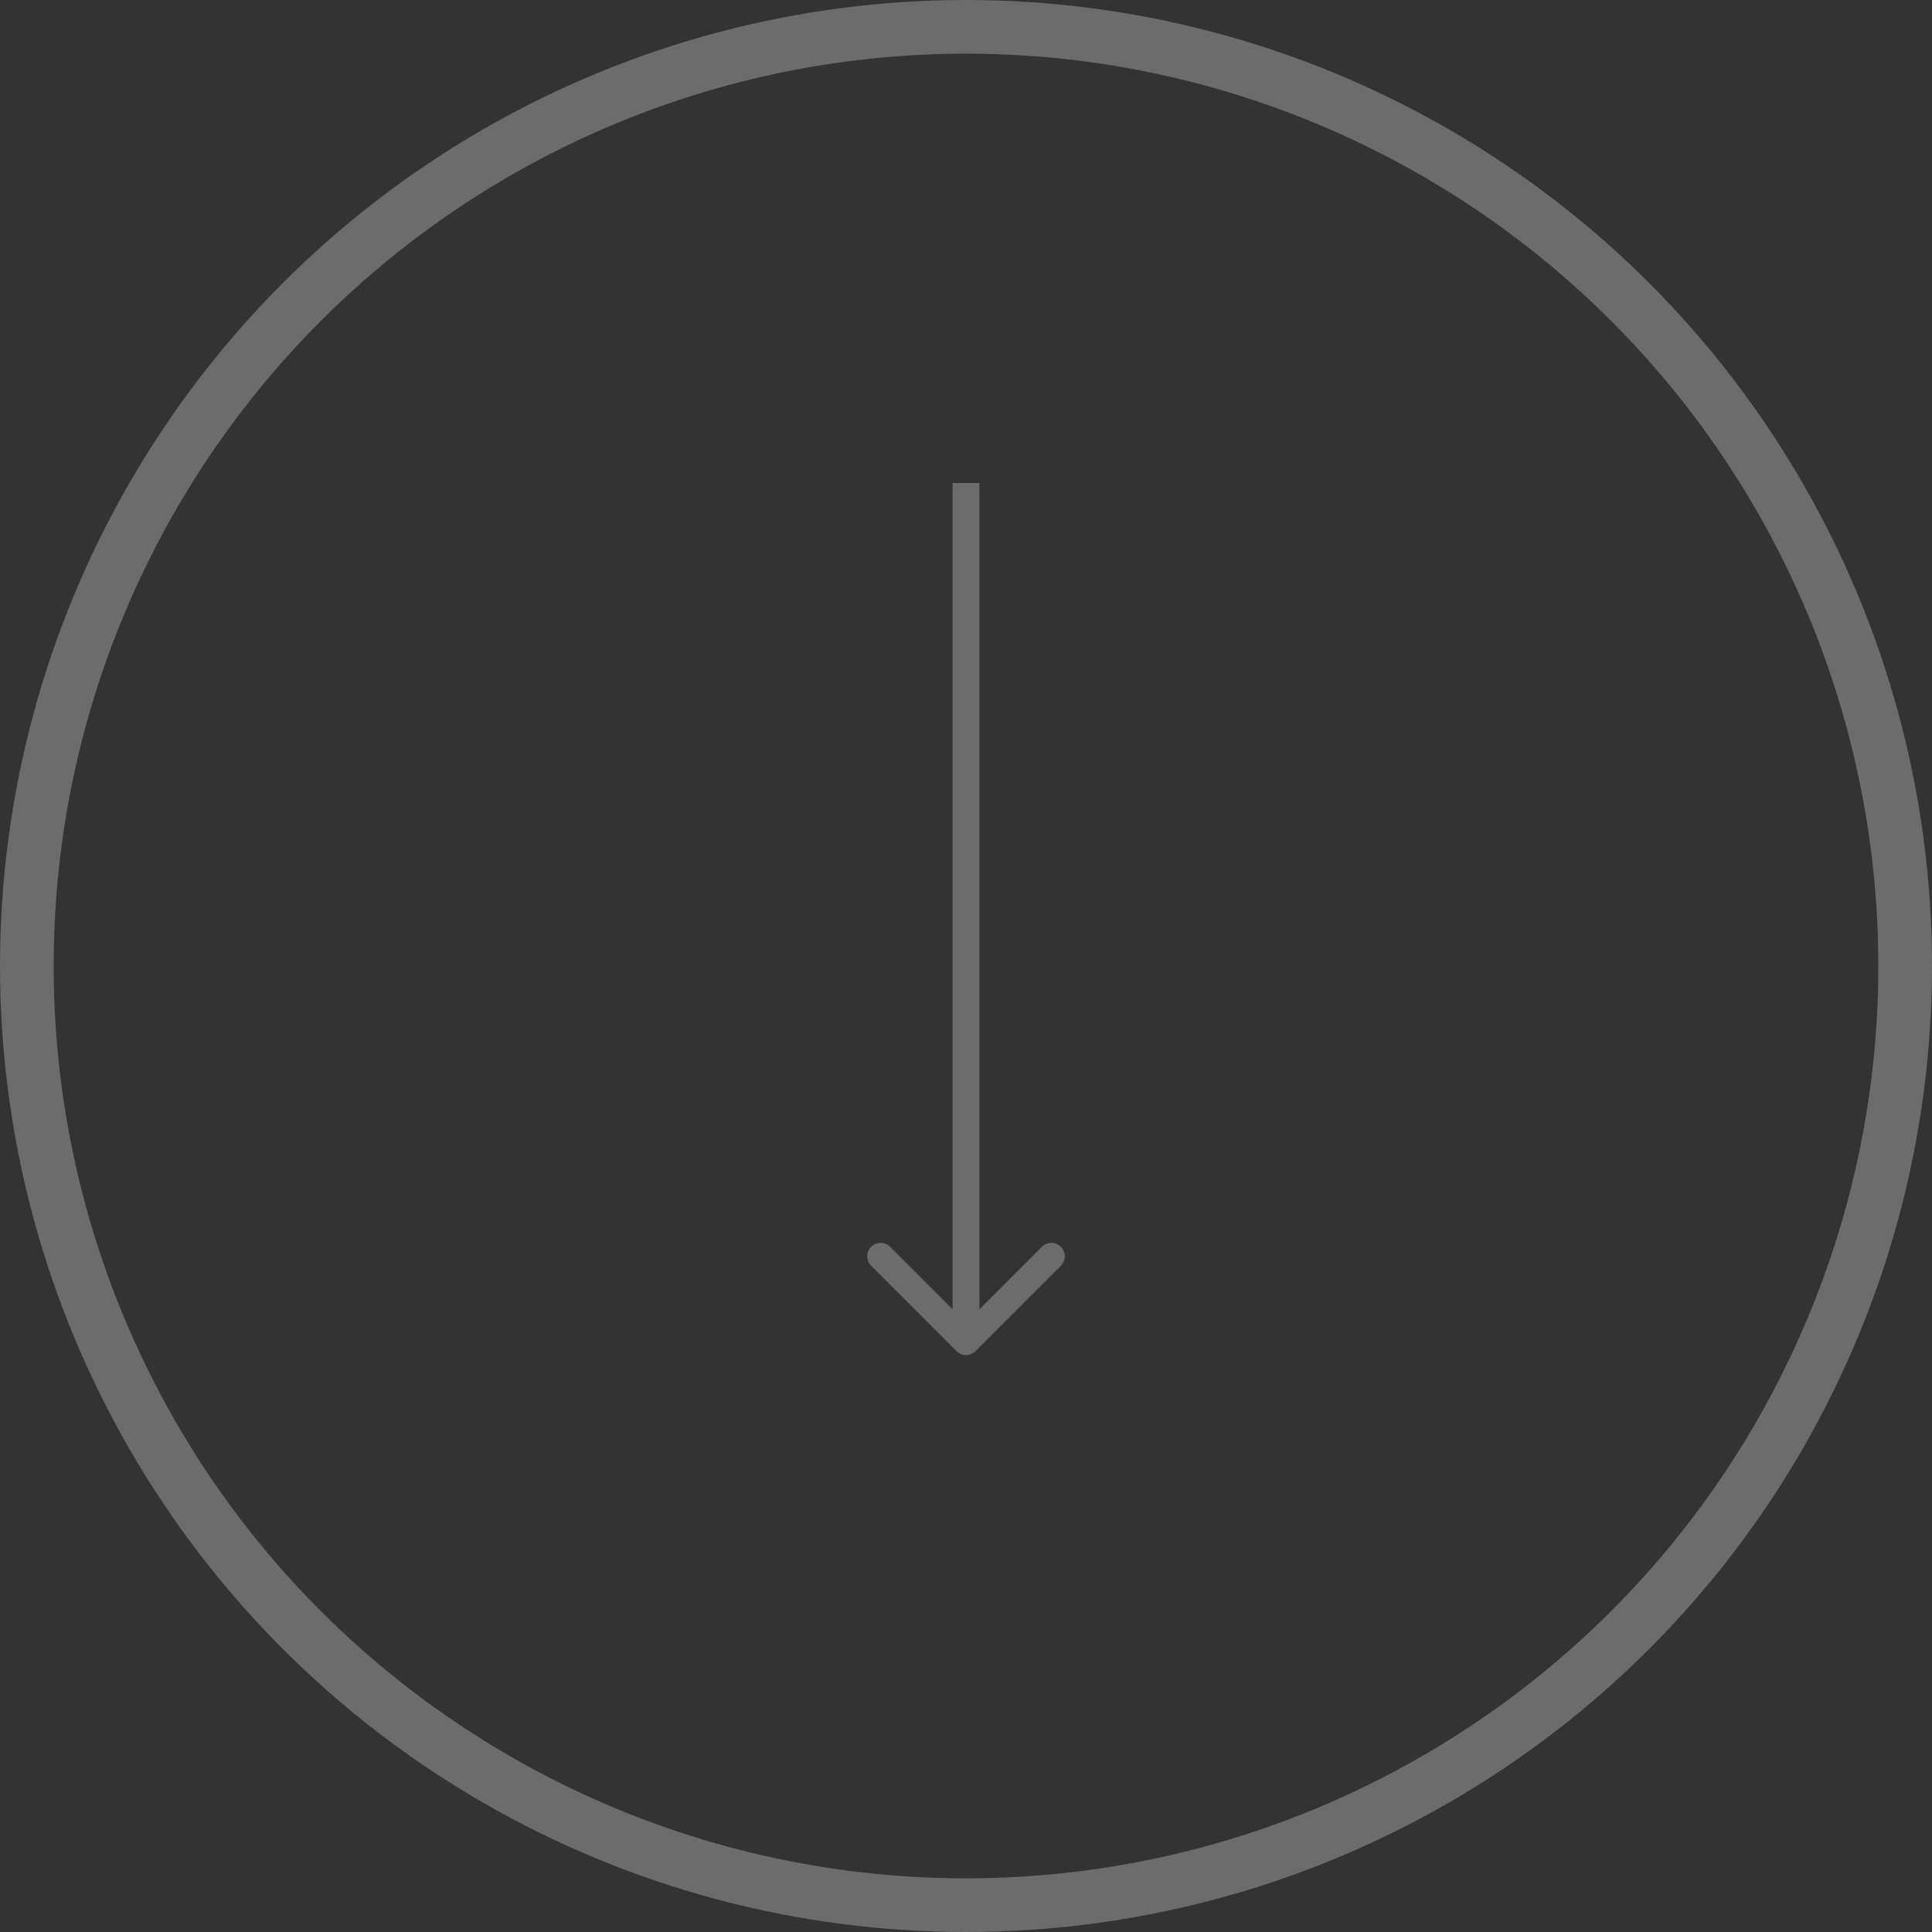 <svg width="72" height="72" viewBox="0 0 72 72" fill="none" xmlns="http://www.w3.org/2000/svg">
  <rect x="0" y="0" width="72" height="72" fill="#333333" stroke="none"/>
  <circle cx="36" cy="36" r="35" stroke="rgba(255,255,255,0.28)" stroke-width="2"/>
  <path d="M35.646 50.354C35.842 50.549 36.158 50.549 36.354 50.354L39.535 47.172C39.731 46.976 39.731 46.66 39.535 46.465C39.34 46.269 39.024 46.269 38.828 46.465L36 49.293L33.172 46.465C32.976 46.269 32.66 46.269 32.465 46.465C32.269 46.66 32.269 46.976 32.465 47.172L35.646 50.354ZM35.5 18L35.5 50L36.5 50L36.5 18L35.5 18Z" fill="rgba(255,255,255,0.28)"/>
</svg>
